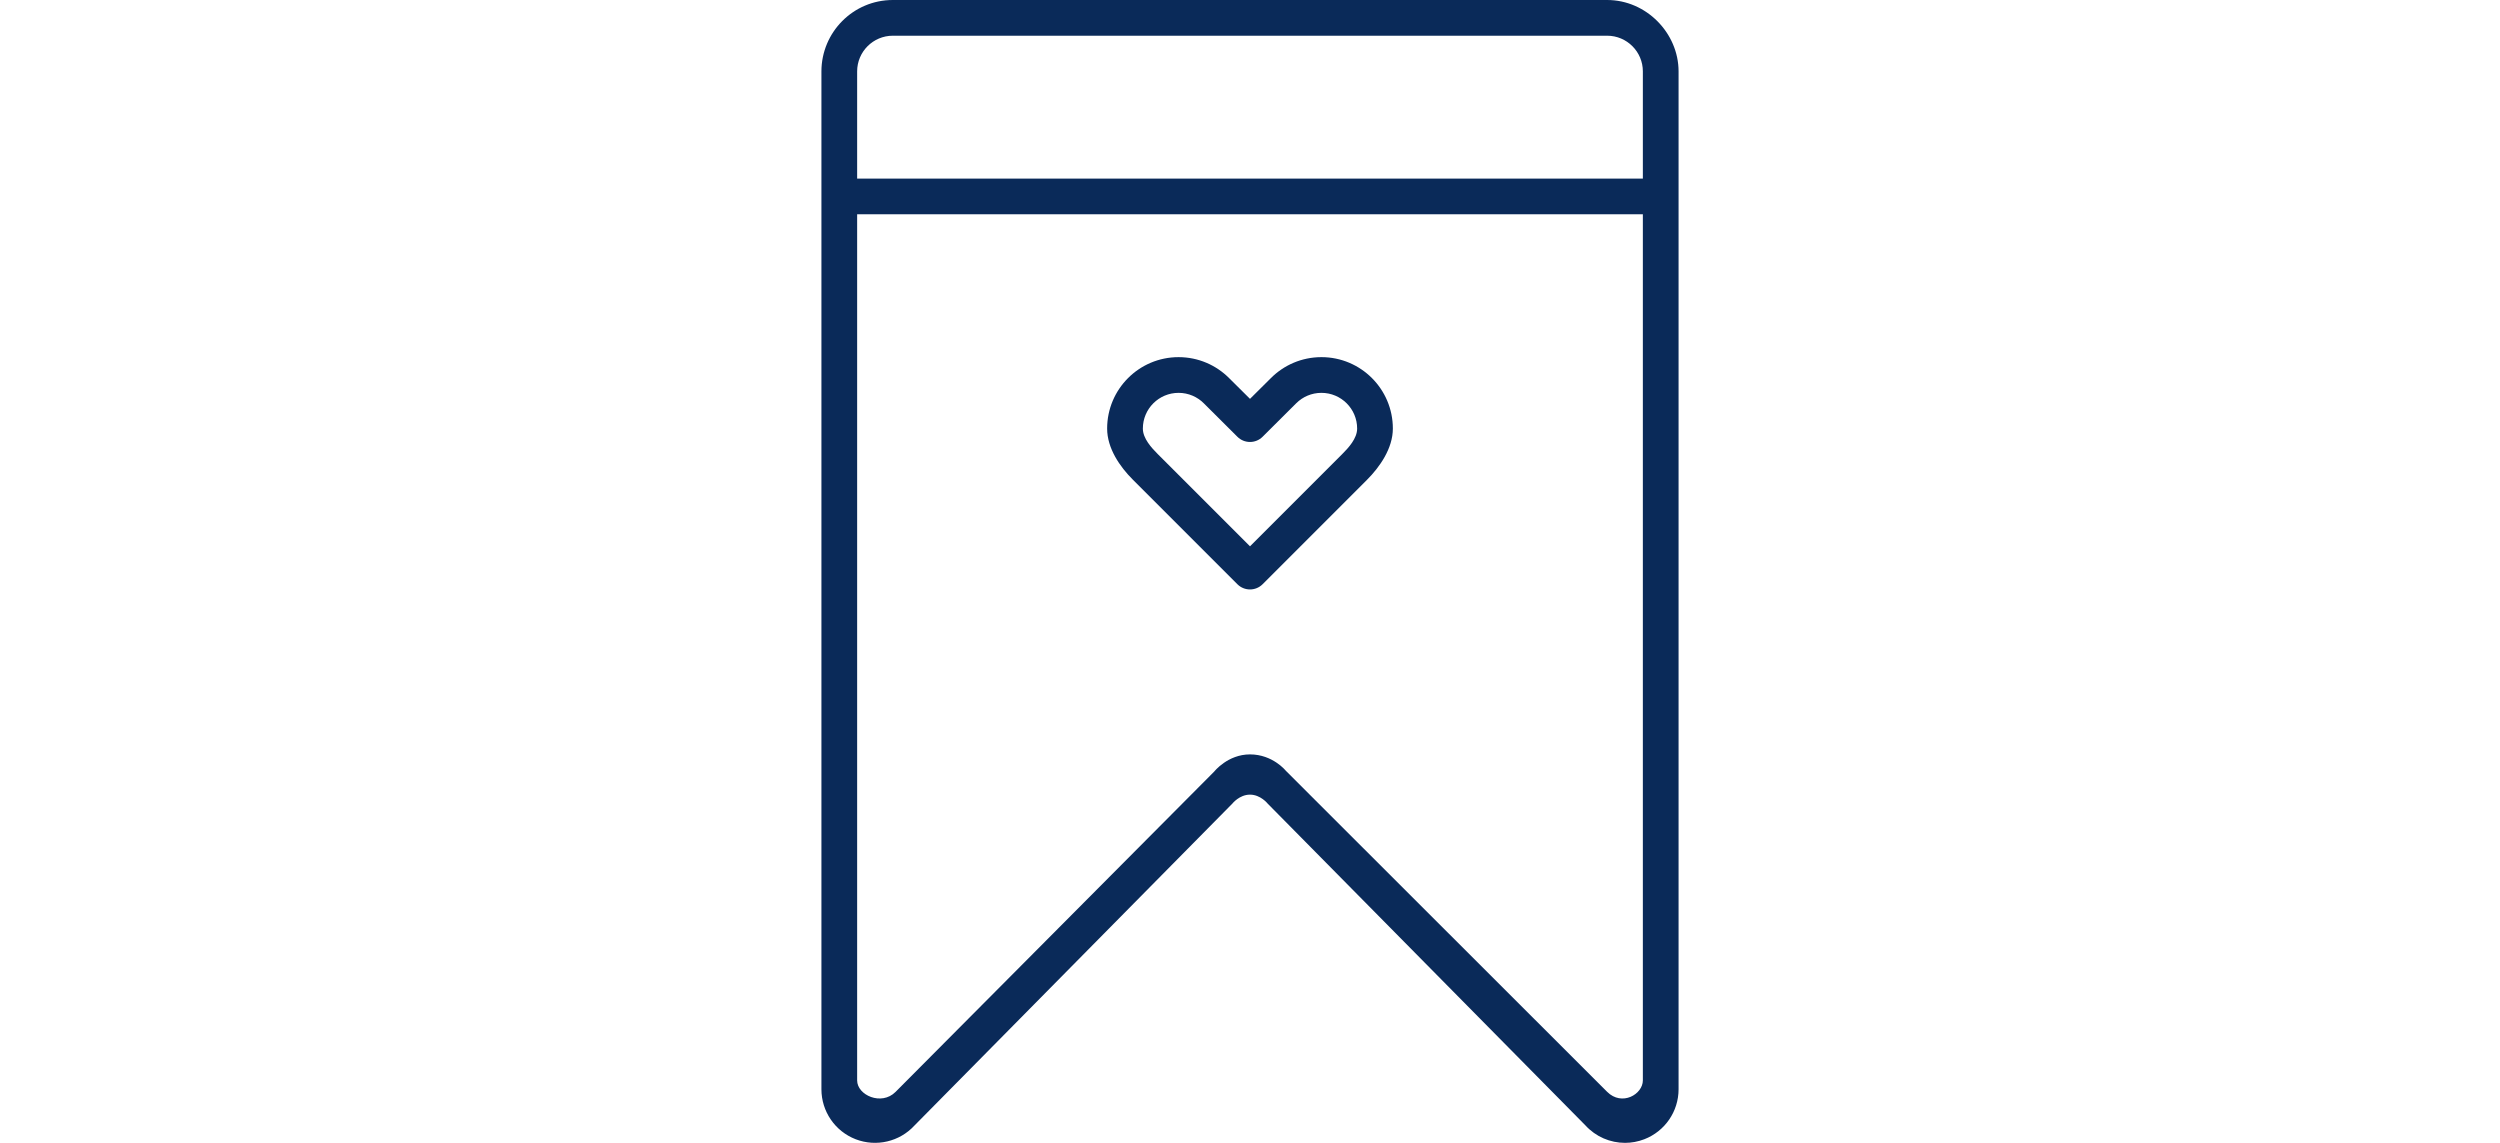 <?xml version="1.0" encoding="utf-8"?>
<!-- Generator: Adobe Illustrator 16.0.3, SVG Export Plug-In . SVG Version: 6.00 Build 0)  -->
<!DOCTYPE svg PUBLIC "-//W3C//DTD SVG 1.1//EN" "http://www.w3.org/Graphics/SVG/1.1/DTD/svg11.dtd">
<svg version="1.1" id="レイヤー_1" xmlns="http://www.w3.org/2000/svg" xmlns:xlink="http://www.w3.org/1999/xlink" x="0px"
	 y="0px" width="210px" height="96px" viewBox="0 0 210 96" enable-background="new 0 0 210 96" xml:space="preserve">
<g>
	<path fill="#0A2A59" d="M147-113.332h-37.5v-1.5c0-2.486-2.015-4.5-4.5-4.5s-4.5,2.014-4.5,4.5v1.5H63.001c-3.316,0-6,2.684-6,6v57
		c0,3.316,2.684,6,6,6h29.831l-8.229,14.25c-1.243,2.152-0.507,4.904,1.646,6.146s4.904,0.506,6.146-1.646l10.825-18.75h3.555
		l10.825,18.75c1.244,2.153,3.995,2.891,6.148,1.646c2.153-1.242,2.889-3.993,1.646-6.146l-8.229-14.25H147
		c3.316,0,5.999-2.684,5.999-6v-57C152.999-110.648,150.316-113.332,147-113.332z M103.5-114.832c0-0.829,0.671-1.5,1.5-1.5
		s1.5,0.671,1.5,1.5v1.5h-3V-114.832z M89.8-27.083c-0.415,0.718-1.332,0.964-2.05,0.548c-0.718-0.413-0.964-1.33-0.548-2.048
		l9.094-15.75h3.463L89.8-27.083z M122.798-28.583c0.416,0.718,0.17,1.635-0.548,2.05c-0.718,0.414-1.635,0.168-2.05-0.55
		l-9.959-17.25h3.463L122.798-28.583z M150-50.333c0,1.657-1.344,3-3,3H63.001c-1.657,0-3-1.343-3-3v-57c0-1.657,1.343-3,3-3H147
		c1.656,0,3,1.343,3,3V-50.333z"/>
	<path fill="#0A2A59" d="M109.5-92.333h-9c-0.829,0-1.5,0.671-1.5,1.5v37.5h12v-37.5C111-91.662,110.329-92.333,109.5-92.333z
		 M108-56.333h-6v-11.999h6V-56.333z M108-71.333h-6v-18h6V-71.333z"/>
	<path fill="#0A2A59" d="M127.5-104.333h-9c-0.829,0-1.5,0.671-1.5,1.5v49.5h12v-49.5C129-103.662,128.329-104.333,127.5-104.333z
		 M126-56.333h-6v-15h6V-56.333z M126-74.333h-6v-27h6V-74.333z"/>
	<path fill="#0A2A59" d="M91.5-80.333h-9c-0.829,0-1.5,0.671-1.5,1.5v25.5h12v-25.5C93-79.662,92.329-80.333,91.5-80.333z
		 M90-56.333h-6v-8.999h6V-56.333z M90-68.332h-6v-9h6V-68.332z"/>
</g>
<g>
	<path fill="#0A2A59" d="M103.939,49.074c0.586,0.586,1.535,0.586,2.121,0l8.76-8.762C115.907,39.227,117,37.657,117,36
		c0-3.313-2.687-6-6-6c-1.656,0-3.156,0.672-4.242,1.758L105,33.504l-1.758-1.746C102.156,30.672,100.656,30,99,30
		c-3.313,0-6,2.687-6,6c0,1.657,1.069,3.204,2.156,4.289L103.939,49.074z M99,33c0.829,0,1.579,0.335,2.121,0.879l2.818,2.807
		c0.586,0.586,1.535,0.586,2.121,0l2.818-2.807C109.421,33.335,110.171,33,111,33c1.656,0,3,1.343,3,3
		c0,0.829-0.723,1.614-1.266,2.156L105,45.891l-7.734-7.734C96.723,37.614,96,36.829,96,36C96,34.343,97.344,33,99,33z"/>
	<path fill="#0A2A59" d="M135,0H75c-3.343,0-6,2.72-6,6v85.5c0,1.857,1.141,3.524,2.873,4.195s3.699,0.209,4.952-1.162L103.52,67.5
		c0,0,0.59-0.75,1.48-0.75s1.484,0.753,1.484,0.753l26.691,27.03c0.871,0.954,2.085,1.467,3.326,1.467
		c0.545,0,1.097-0.1,1.625-0.305C139.859,95.024,141,93.357,141,91.5V6C141,2.777,138.284,0,135,0z M138,90.75
		c0,1.172-1.758,2.203-3.002,0.961C134.025,90.738,108,64.734,108,64.734s-1.093-1.365-3-1.365c-1.873,0-3,1.436-3,1.436
		S76.406,90.539,75.223,91.723S72,91.992,72,90.756c0-1.223,0-48.015,0-72.756h66C138,42.617,138,89.064,138,90.75z M138,15H72
		c0-3.795,0-6.902,0-9c0-1.657,1.343-3,3-3h60c1.656,0,3,1.343,3,3C138,8.098,138,11.205,138,15z"/>
</g>
</svg>
